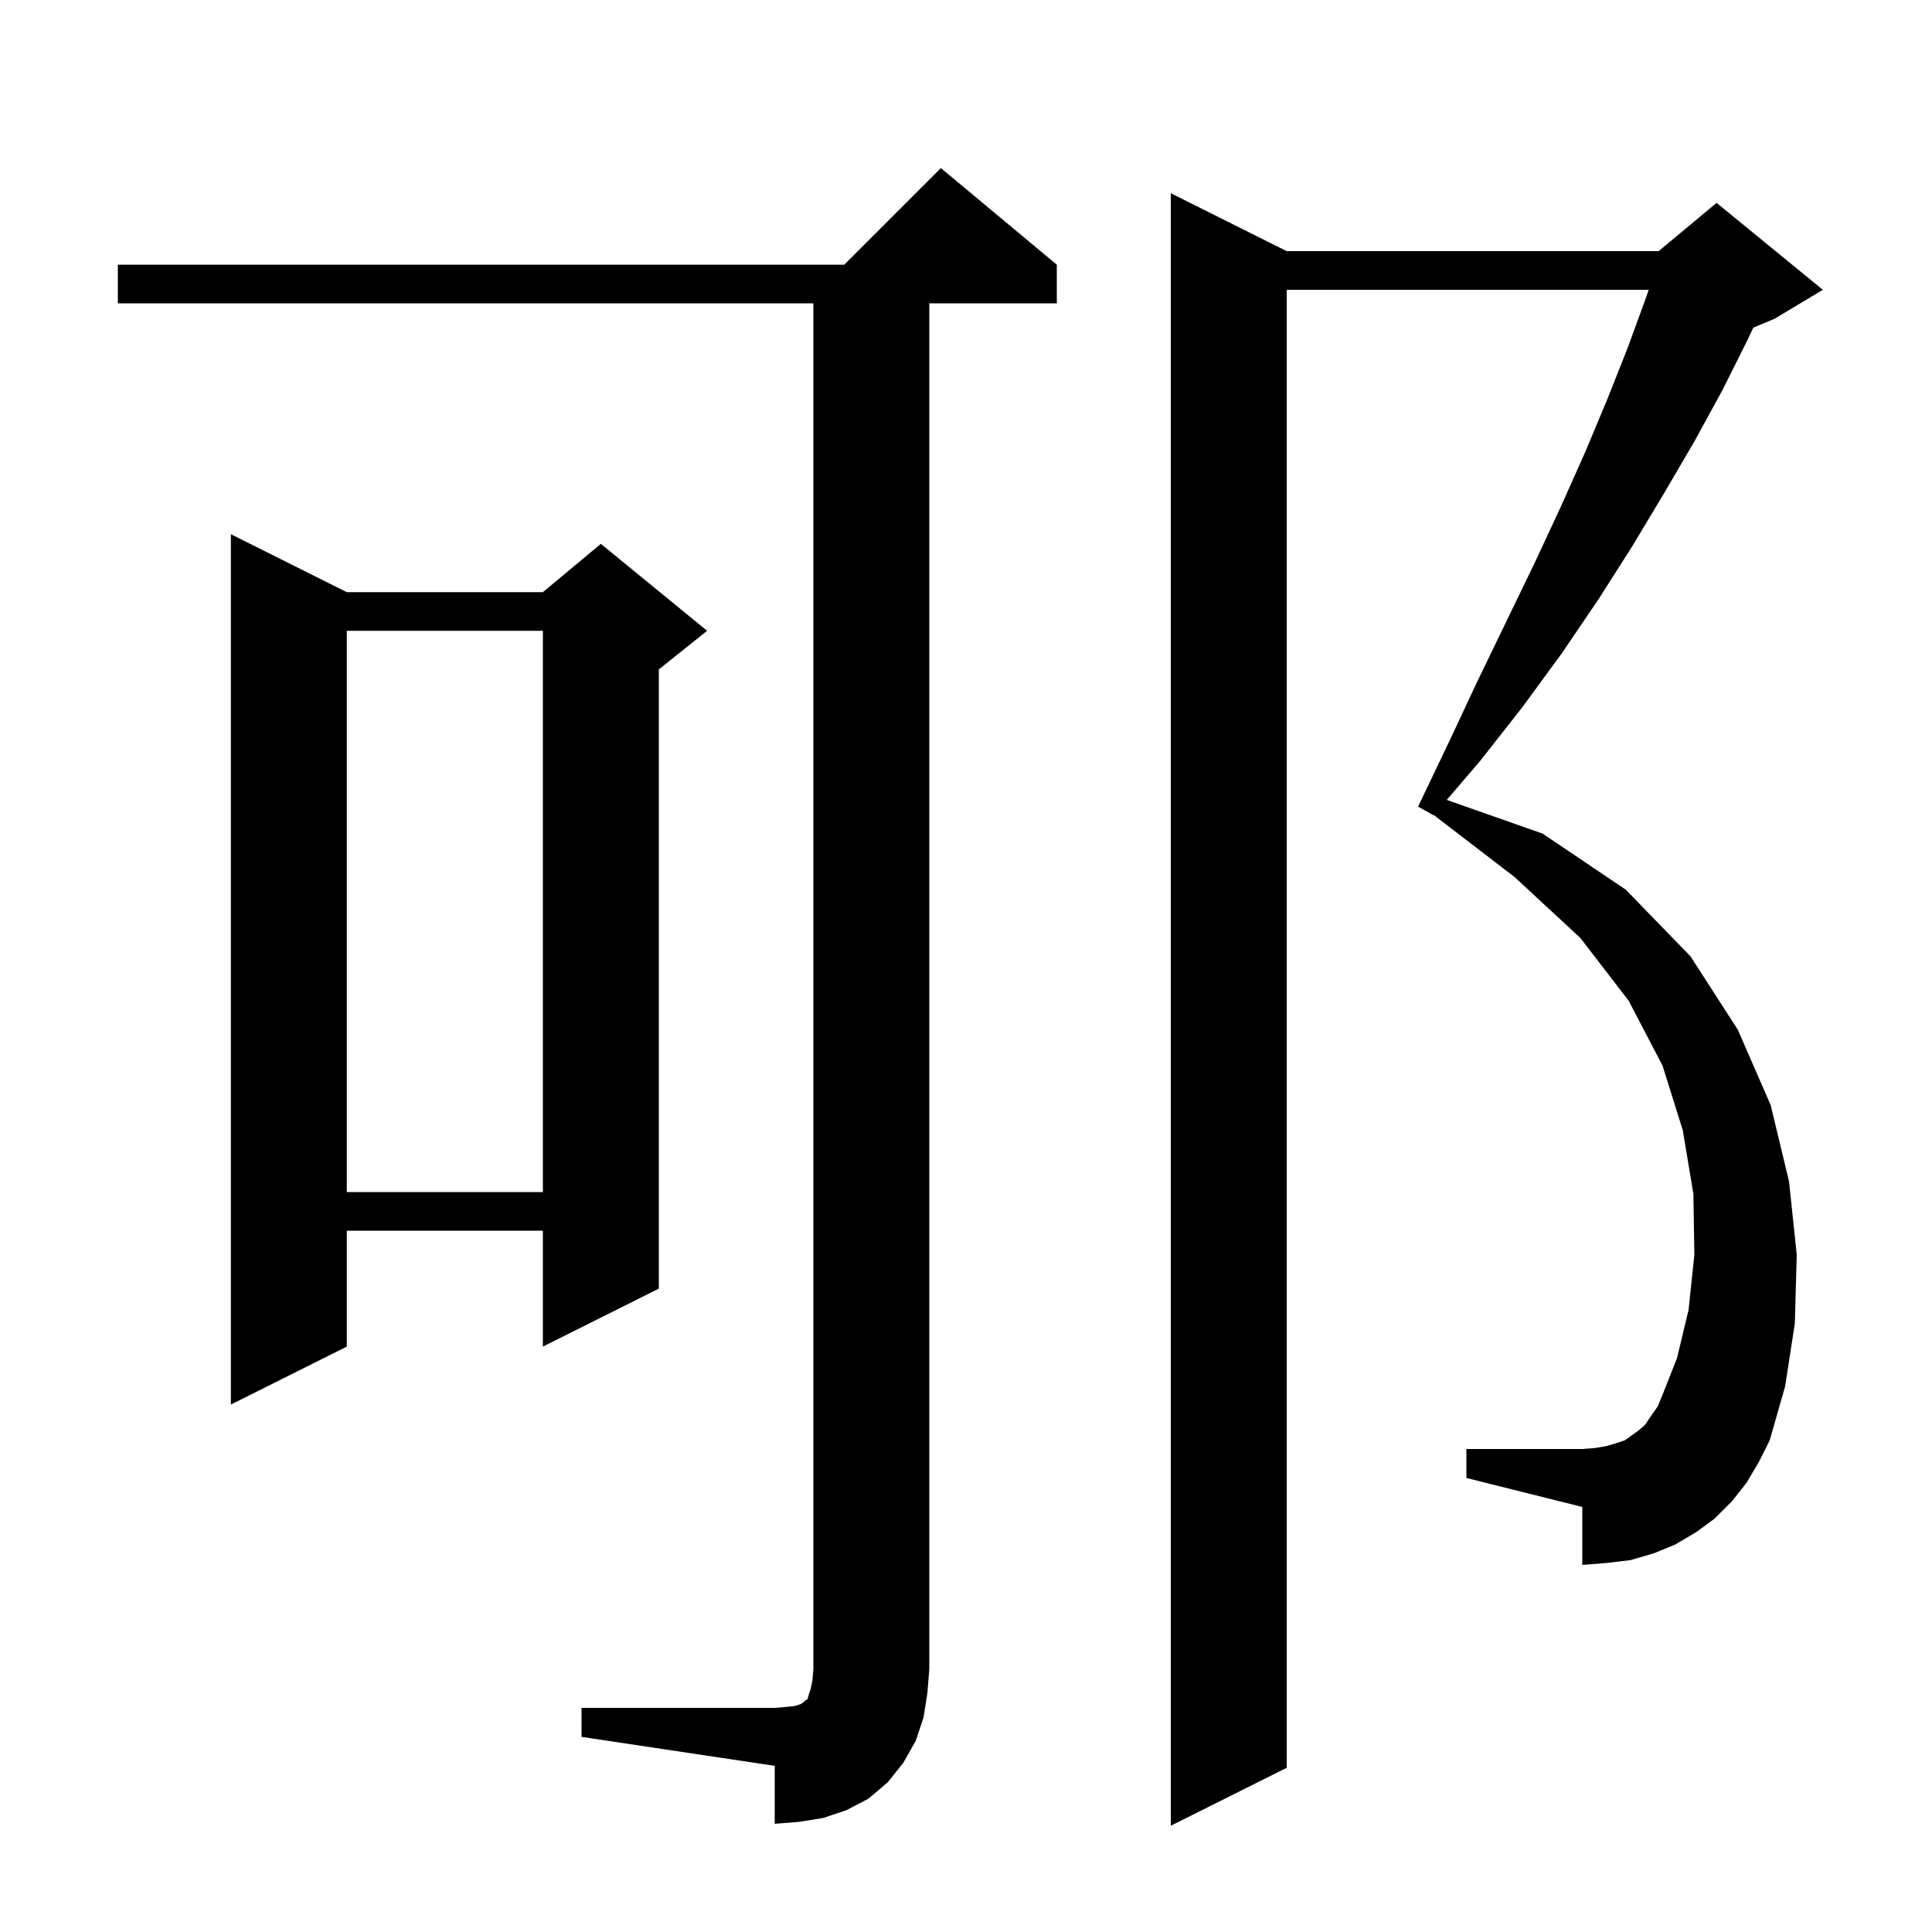 <svg xmlns="http://www.w3.org/2000/svg" xmlns:xlink="http://www.w3.org/1999/xlink" version="1.1" baseProfile="full" viewBox="0 0 200 200" width="200" height="200"><g fill="currentColor"><path d="M 180.8 153.5 L 179.3 155.4 L 177.5 157.2 L 175.6 158.6 L 173.4 159.9 L 171.2 160.8 L 168.8 161.5 L 166.3 161.8 L 163.8 162.0 L 163.8 156.0 L 151.8 153.0 L 151.8 150.0 L 163.8 150.0 L 165.1 149.9 L 166.3 149.7 L 167.3 149.4 L 168.2 149.1 L 169.6 148.1 L 170.3 147.5 L 170.9 146.6 L 171.6 145.6 L 172.1 144.4 L 173.6 140.6 L 174.8 135.6 L 175.4 129.9 L 175.3 123.6 L 174.2 117.0 L 172.1 110.3 L 168.6 103.6 L 163.6 97.1 L 156.8 90.8 L 148.424 84.372 L 148.4 84.4 L 146.8 83.5 L 150.0 76.8 L 153.0 70.4 L 156.0 64.2 L 158.9 58.2 L 161.6 52.4 L 164.1 46.8 L 166.4 41.3 L 168.5 36.0 L 170.4 30.8 L 170.672 30.0 L 133.2 30.0 L 133.2 183.0 L 121.2 189.0 L 121.2 20.0 L 133.2 26.0 L 171.7 26.0 L 177.7 21.0 L 188.7 30.0 L 183.7 33.0 L 181.505 33.915 L 180.9 35.2 L 178.3 40.4 L 175.4 45.7 L 172.3 51.0 L 169.0 56.5 L 165.5 62.0 L 161.7 67.6 L 157.6 73.2 L 153.2 78.8 L 149.767 82.805 L 159.7 86.3 L 168.3 92.1 L 175.0 99.0 L 179.9 106.6 L 183.3 114.4 L 185.2 122.3 L 186.0 129.9 L 185.8 137.0 L 184.8 143.5 L 183.2 149.1 L 182.1 151.3 Z M 60.2 176.8 L 80.2 176.8 L 81.4 176.7 L 82.3 176.6 L 82.9 176.4 L 83.2 176.2 L 83.4 176.0 L 83.6 175.9 L 83.7 175.5 L 83.9 174.9 L 84.1 174.0 L 84.2 172.8 L 84.2 31.4 L 12.2 31.4 L 12.2 27.4 L 87.4 27.4 L 97.4 17.4 L 109.4 27.4 L 109.4 31.4 L 96.2 31.4 L 96.2 172.8 L 96.0 175.3 L 95.6 177.8 L 94.8 180.2 L 93.5 182.5 L 91.9 184.5 L 89.9 186.2 L 87.6 187.4 L 85.2 188.2 L 82.7 188.6 L 80.2 188.8 L 80.2 182.8 L 60.2 179.8 Z M 35.9 61.3 L 56.2 61.3 L 62.2 56.3 L 73.2 65.3 L 68.2 69.3 L 68.2 133.4 L 56.2 139.4 L 56.2 127.4 L 35.9 127.4 L 35.9 139.4 L 23.9 145.4 L 23.9 55.3 Z M 35.9 65.3 L 35.9 123.4 L 56.2 123.4 L 56.2 65.3 Z "/></g></svg>